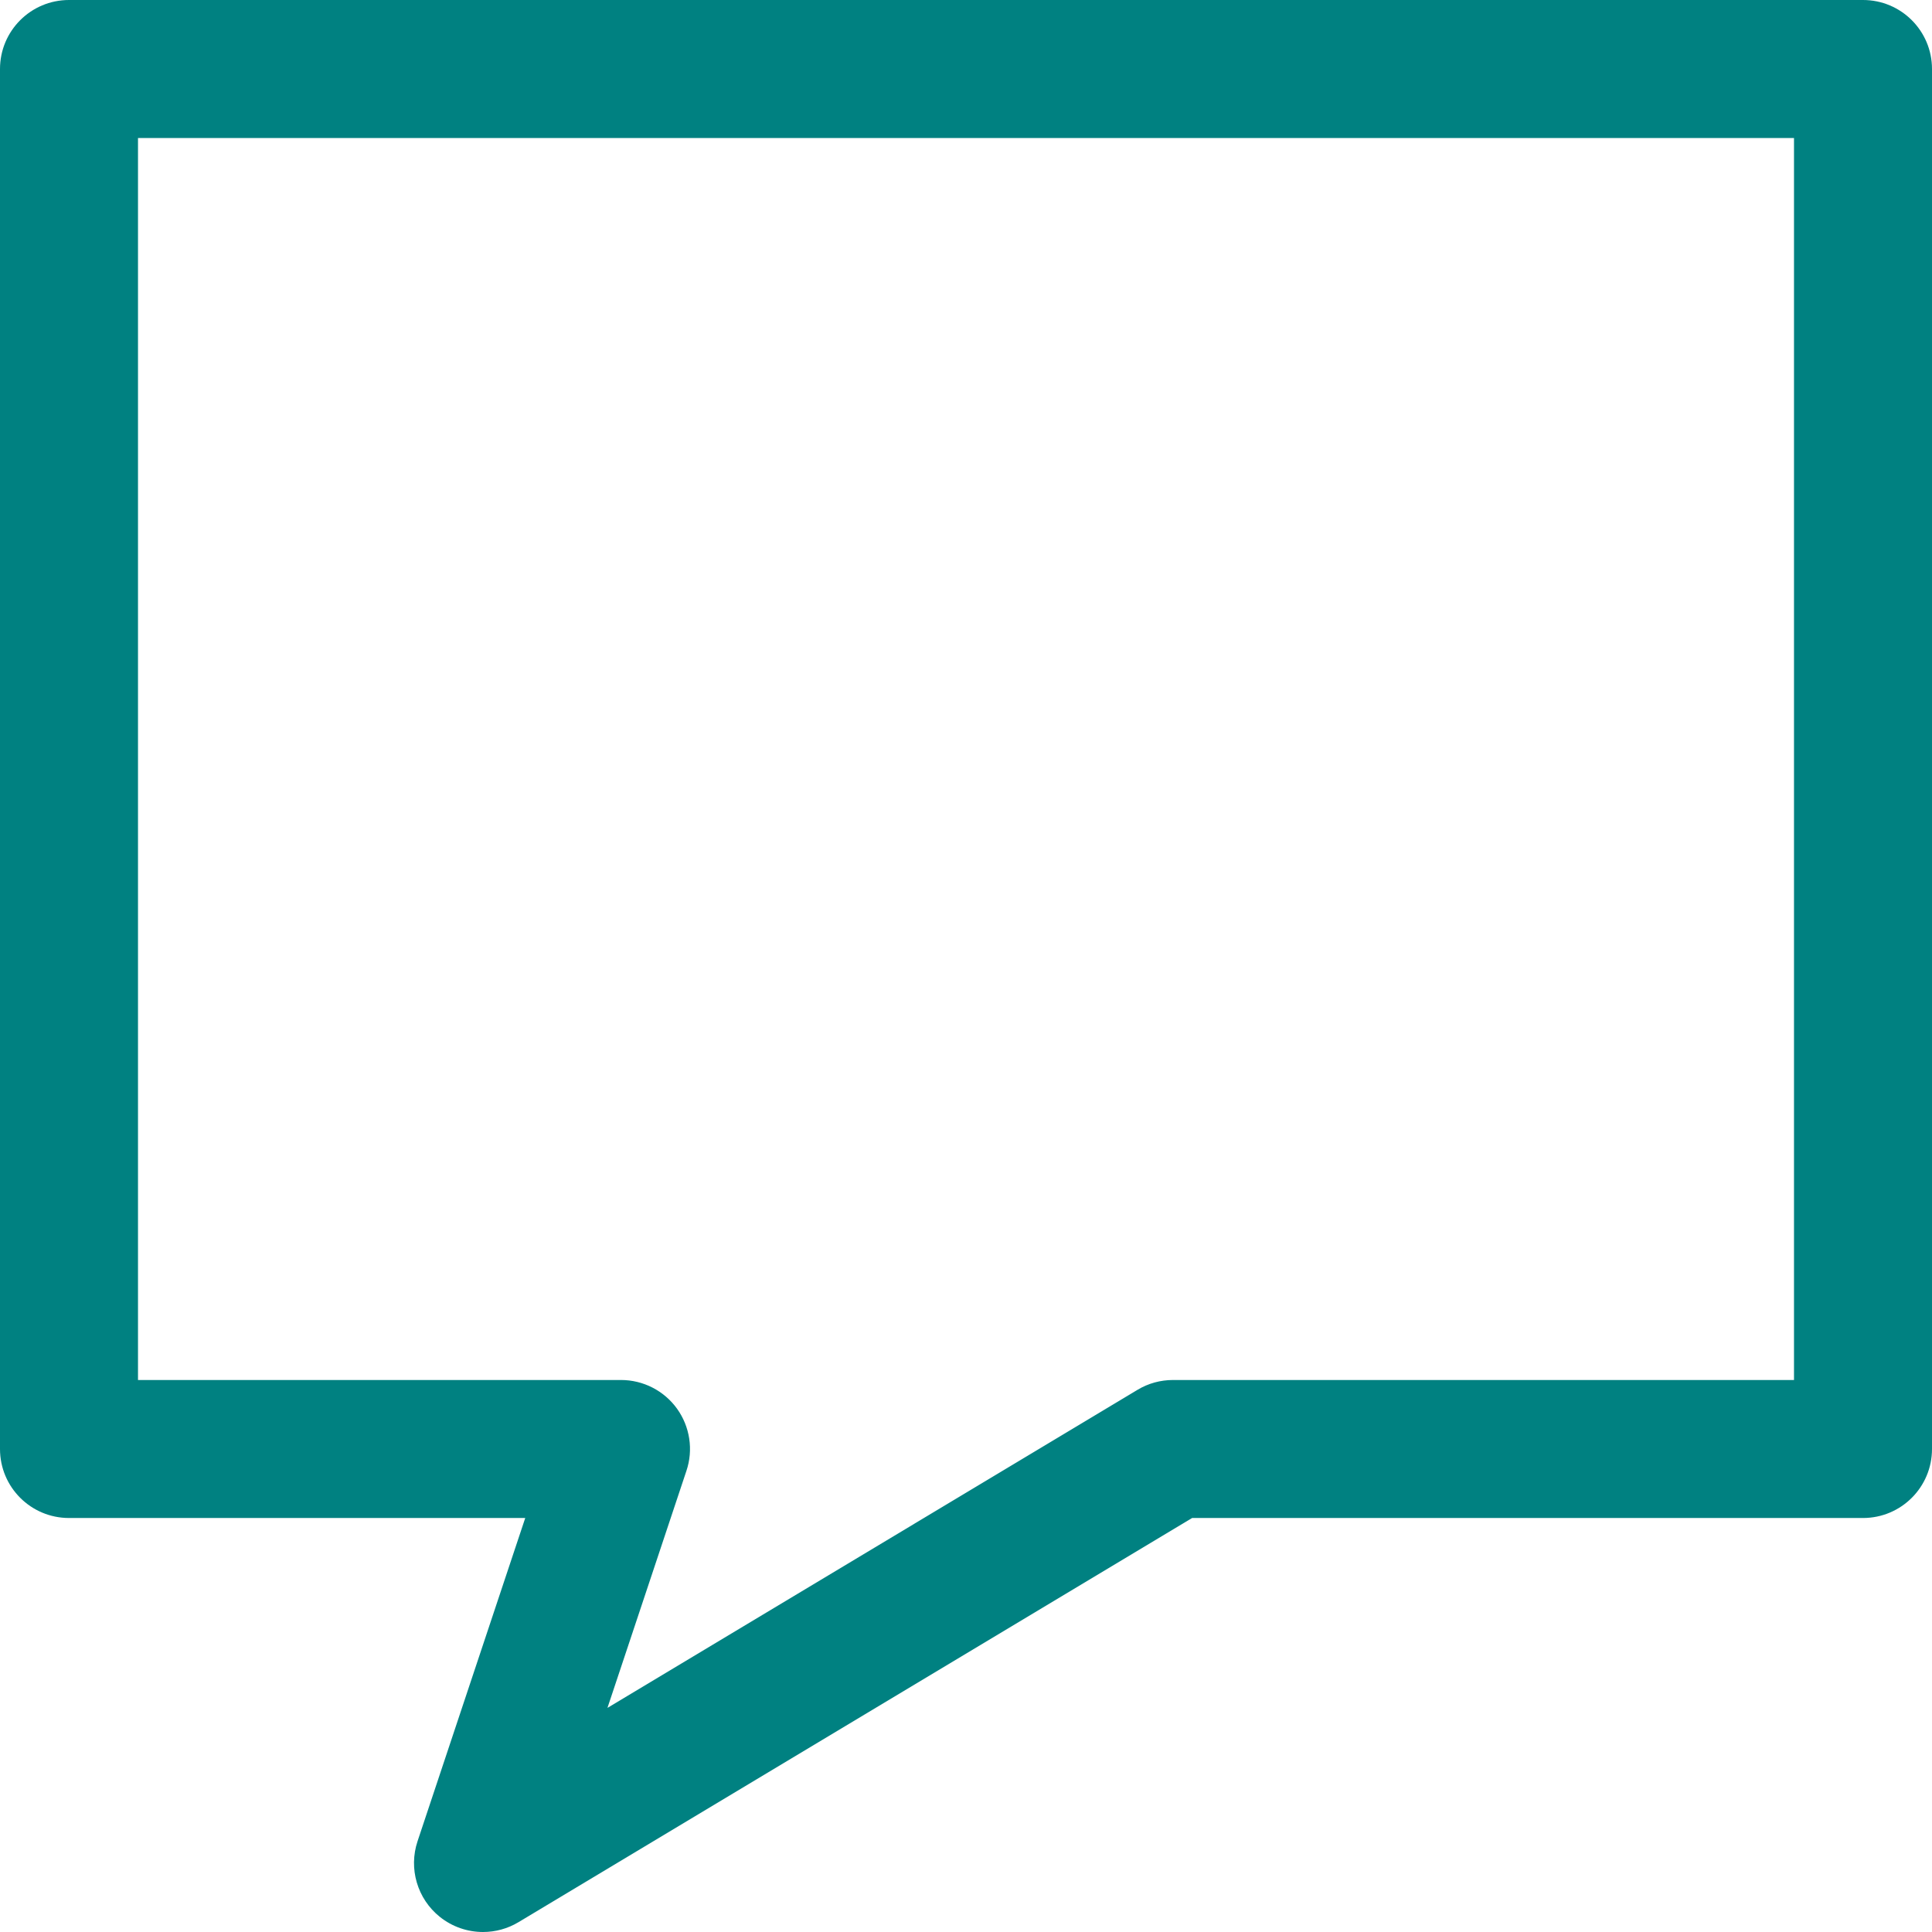 <svg id="Capa_1" enable-background="new 0 0 419.176 419.176" height="512" viewBox="0 0 419.176 419.176" width="512" fill="#008181" xmlns="http://www.w3.org/2000/svg"><path d="m104.794 419.176c-3.333 0-6.652-1.111-9.371-3.289-4.883-3.918-6.813-10.468-4.825-16.418l23.362-70.116h-98.99c-8.274-.001-14.97-6.697-14.97-14.971v-299.411c0-8.275 6.696-14.971 14.971-14.971h389.234c8.275 0 14.971 6.696 14.971 14.971v299.411c0 8.275-6.696 14.971-14.971 14.971h-145.554l-146.153 87.689c-2.383 1.432-5.043 2.133-7.704 2.134zm-74.853-119.765h104.794c4.81 0 9.327 2.31 12.149 6.213 2.807 3.903 3.582 8.933 2.047 13.494l-17.134 51.432 114.998-69.005c2.325-1.404 4.985-2.134 7.705-2.134h134.735v-269.47h-359.294z"/></svg>